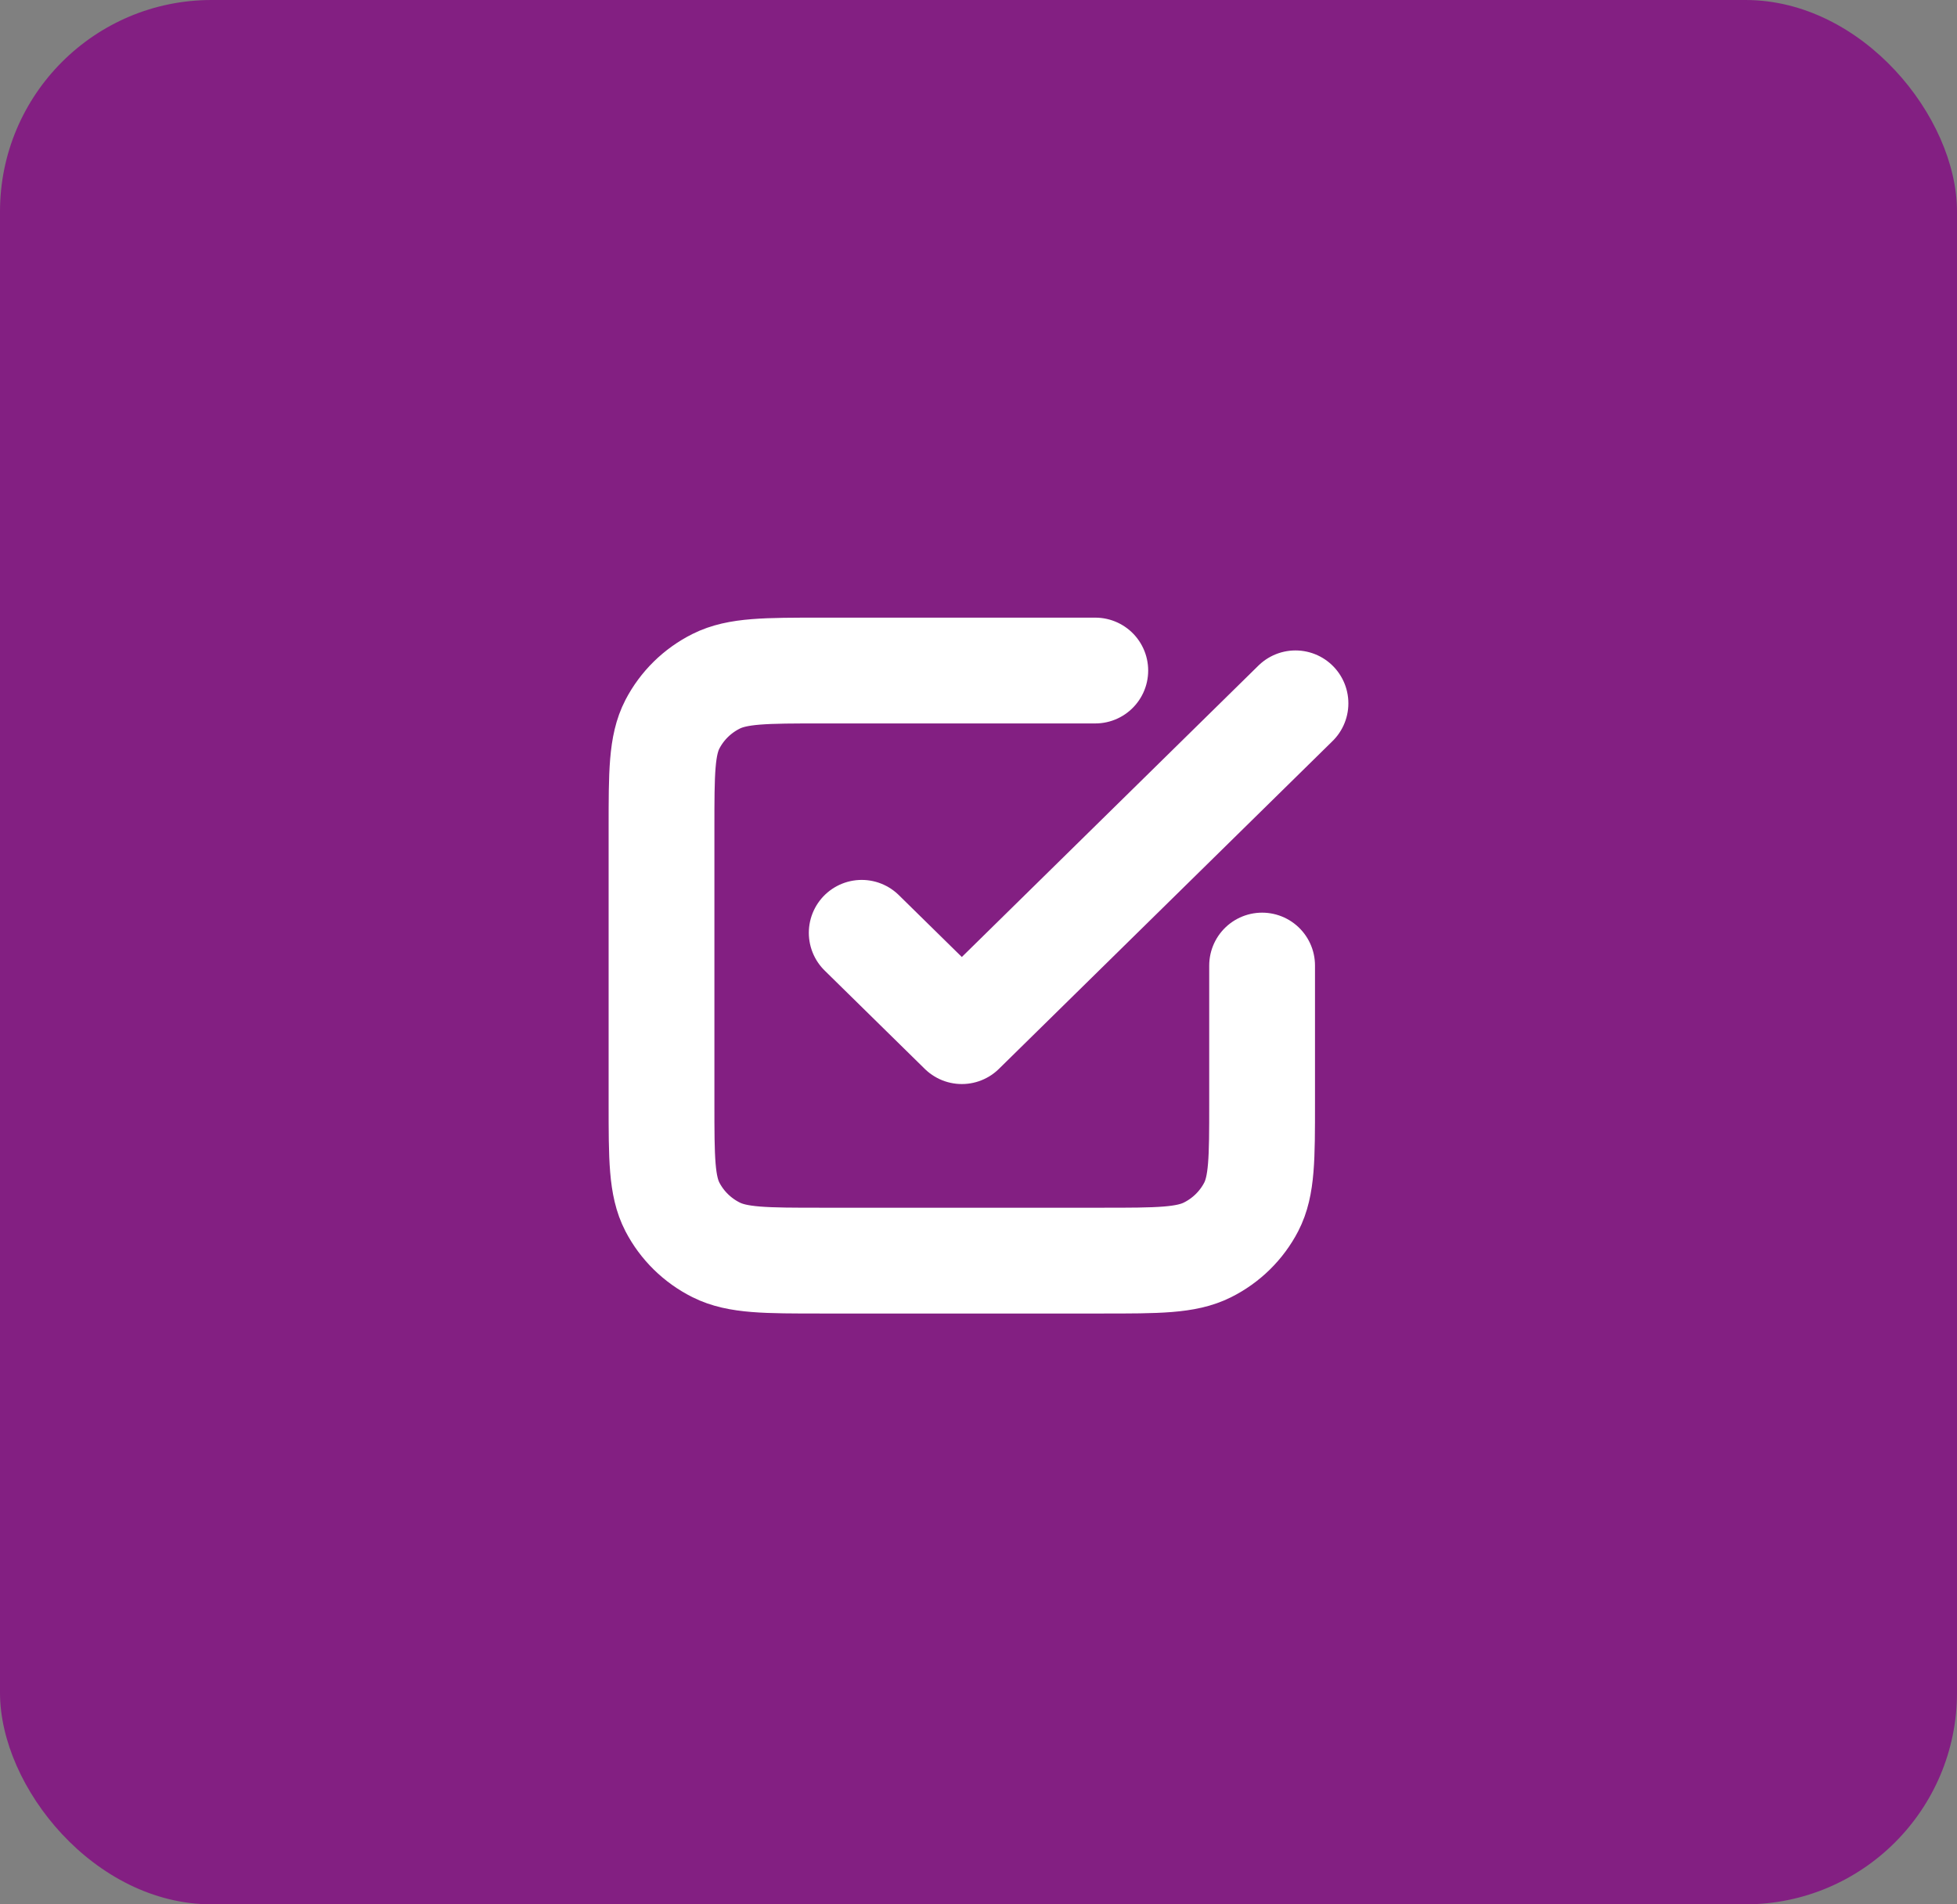 <?xml version="1.0" encoding="UTF-8"?> <svg xmlns="http://www.w3.org/2000/svg" width="37" height="36" viewBox="0 0 37 36" fill="none"><rect x="0" y="0" width="37" height="36" fill="#808080" stroke="none"/><rect width="37" height="36" rx="4" fill="#831F82"></rect><path d="M16.292 17.634L18.185 19.493L24.493 13.296M20.708 12.676H15.535C14.475 12.676 13.945 12.676 13.54 12.879C13.184 13.057 12.895 13.341 12.713 13.691C12.507 14.089 12.507 14.609 12.507 15.651V20.856C12.507 21.898 12.507 22.418 12.713 22.816C12.895 23.166 13.184 23.45 13.54 23.628C13.945 23.831 14.475 23.831 15.535 23.831H20.834C21.894 23.831 22.424 23.831 22.829 23.628C23.185 23.45 23.474 23.166 23.656 22.816C23.862 22.418 23.862 21.898 23.862 20.856V18.253" stroke="white" stroke-width="2" stroke-linecap="round" stroke-linejoin="round"></path></svg> 